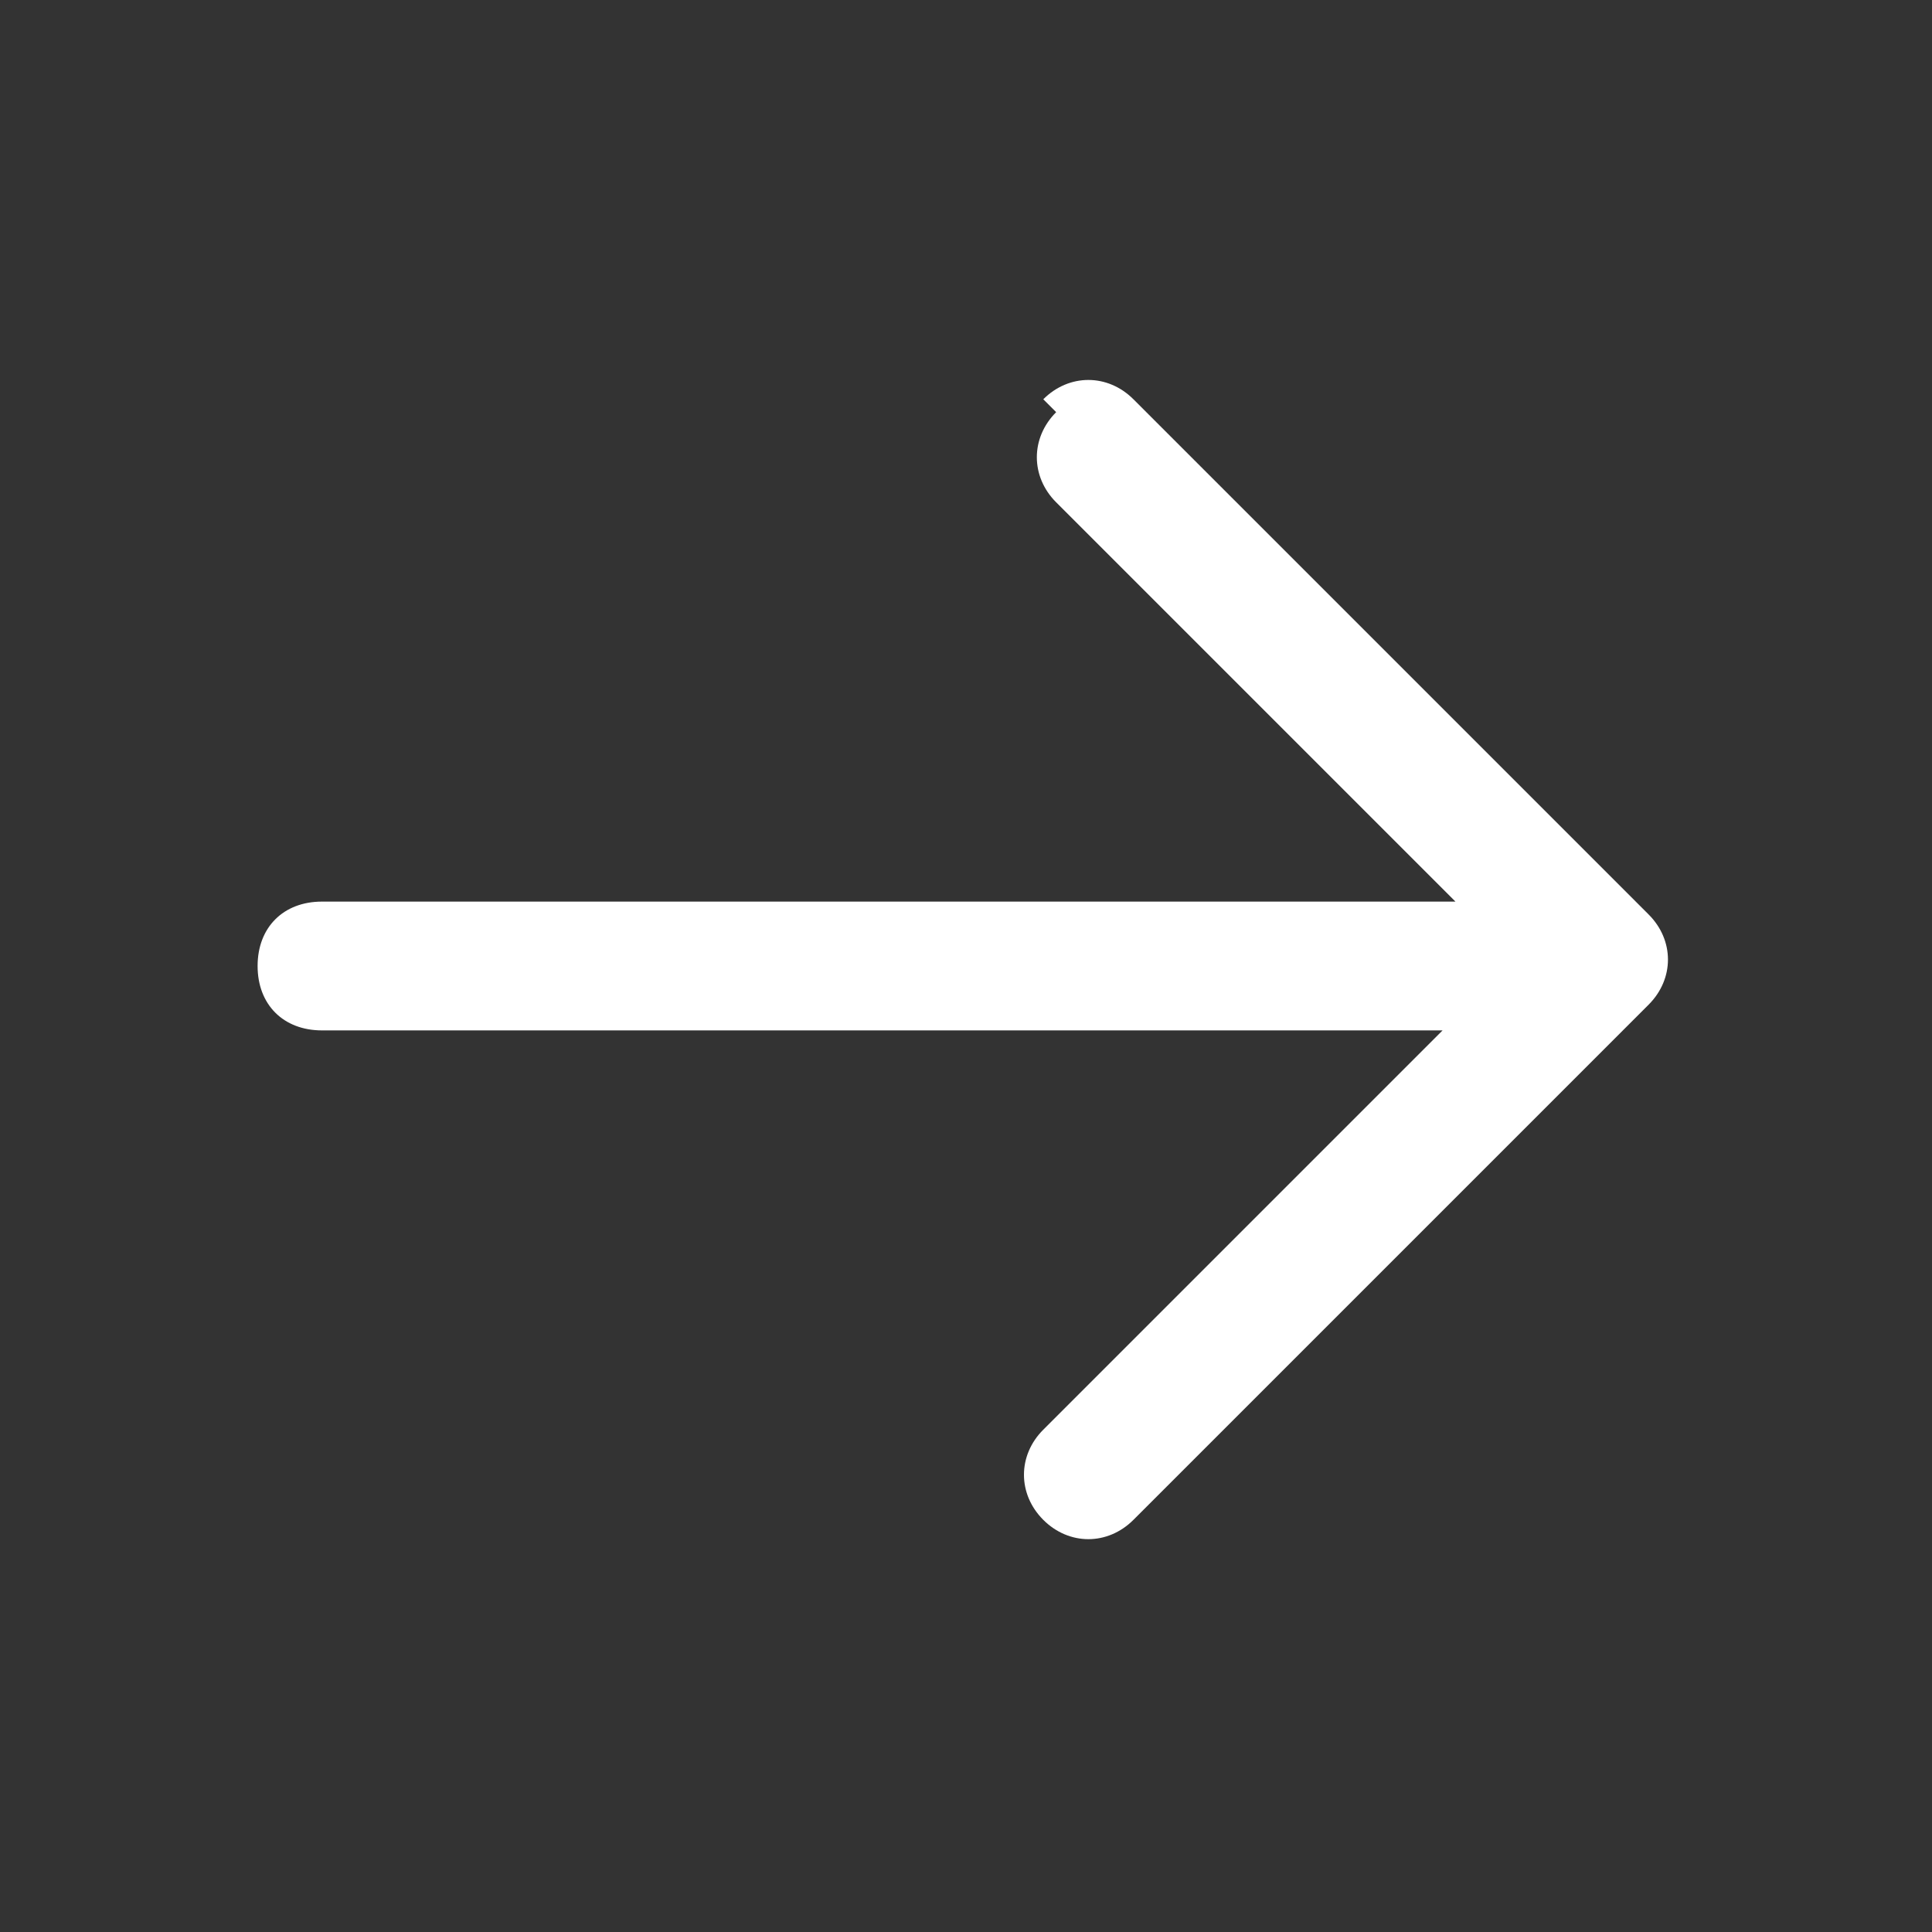 <?xml version="1.0" encoding="UTF-8"?>
<svg id="_圖層_1" data-name="圖層_1" xmlns="http://www.w3.org/2000/svg" version="1.1" viewBox="0 0 15 15">
  <rect x="0" y="0" width="15" height="15" fill="#333333" stroke="none"/>
  <!-- Generator: Adobe Illustrator 29.3.1, SVG Export Plug-In . SVG Version: 2.1.0 Build 151)  -->
  <defs>
    <style>
      .st0 {
        fill: #fff;
        fill-rule: evenodd;
      }
    </style>
  </defs>
  <path class="st0" d="M8.1,3.1c.2-.2.5-.2.7,0l4,4c.2.2.2.5,0,.7l-4,4c-.2.2-.5.2-.7,0-.2-.2-.2-.5,0-.7l3.1-3.1H2.5c-.3,0-.5-.2-.5-.5s.2-.5.5-.5h8.8l-3.1-3.1c-.2-.2-.2-.5,0-.7Z"/>
</svg>